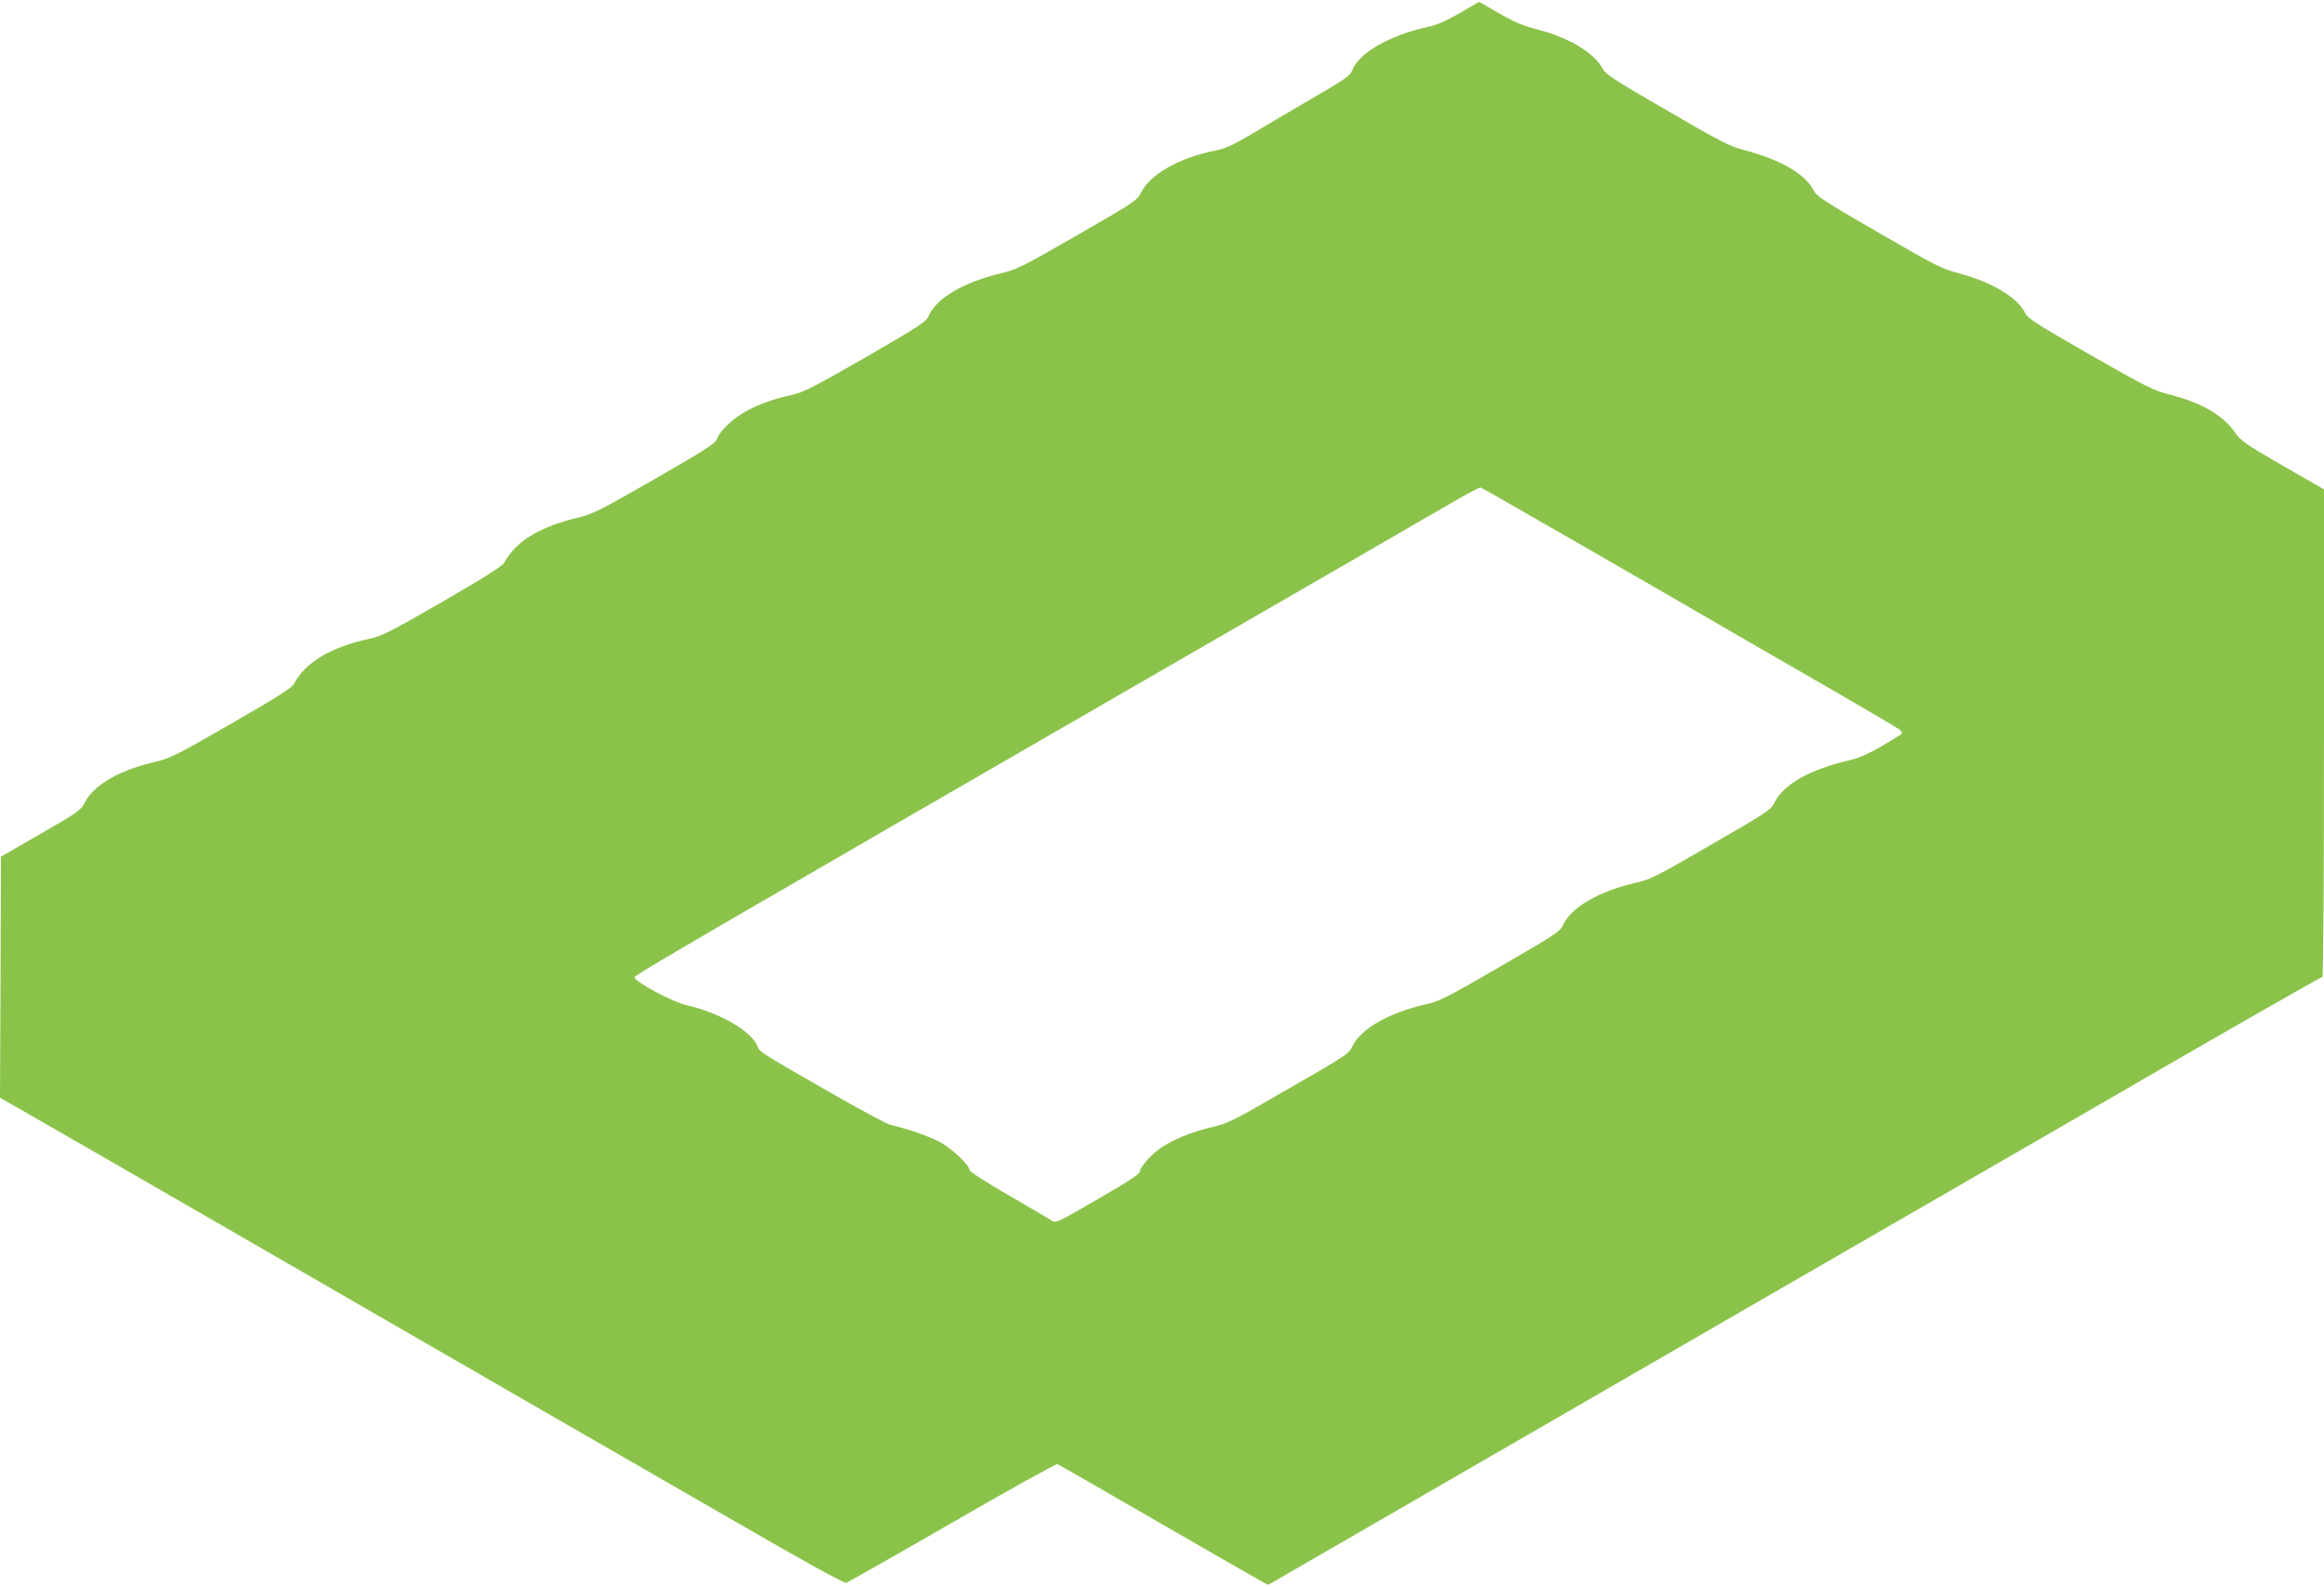 <?xml version="1.0" standalone="no"?>
<!DOCTYPE svg PUBLIC "-//W3C//DTD SVG 20010904//EN"
 "http://www.w3.org/TR/2001/REC-SVG-20010904/DTD/svg10.dtd">
<svg version="1.0" xmlns="http://www.w3.org/2000/svg"
 width="1280pt" height="874pt" viewBox="0 0 1280 874"
 preserveAspectRatio="xMidYMid meet">
<g transform="translate(0,874) scale(0.1,-0.1)"
fill="#8bc34a" stroke="none">
<path d="M8040 8668 c-72 -42 -125 -65 -170 -75 -213 -45 -388 -145 -422 -240
-11 -30 -39 -49 -228 -159 -118 -69 -270 -158 -336 -198 -95 -56 -137 -75
-190 -85 -195 -38 -358 -130 -408 -229 -23 -46 -33 -53 -351 -236 -319 -183
-330 -189 -441 -216 -192 -48 -336 -134 -378 -227 -16 -36 -41 -53 -349 -231
-286 -164 -343 -193 -403 -206 -150 -32 -271 -86 -350 -159 -29 -26 -58 -62
-63 -80 -10 -29 -45 -52 -343 -224 -300 -172 -341 -193 -419 -212 -212 -50
-348 -131 -410 -247 -12 -22 -92 -73 -342 -218 -300 -172 -335 -190 -412 -206
-205 -45 -346 -130 -405 -245 -12 -23 -86 -70 -346 -220 -322 -185 -335 -191
-441 -216 -179 -43 -318 -125 -364 -215 -24 -47 -34 -54 -244 -175 l-220 -127
-2 -663 -3 -664 498 -286 c273 -158 801 -462 1172 -676 371 -215 927 -535
1235 -713 308 -177 825 -475 1149 -662 368 -213 595 -338 606 -335 10 3 273
152 585 332 311 180 572 324 579 322 8 -3 258 -147 557 -320 299 -173 558
-321 574 -329 l30 -16 540 312 c297 172 1298 750 2225 1286 927 535 1741 1005
1810 1045 514 299 1223 705 1231 705 5 0 9 533 9 1343 l0 1342 -228 131 c-206
119 -230 136 -262 182 -67 96 -184 164 -357 208 -90 23 -125 40 -441 220 -296
170 -344 201 -358 230 -40 85 -186 172 -368 220 -90 23 -127 42 -438 222 -295
170 -342 201 -358 232 -48 93 -179 169 -385 224 -80 21 -129 46 -424 218 -284
164 -338 199 -353 228 -48 90 -183 171 -358 217 -82 21 -129 41 -214 90 -60
35 -109 63 -110 63 0 0 -48 -28 -106 -62z m676 -2933 c302 -174 590 -340 639
-369 50 -29 315 -183 590 -341 275 -158 508 -295 517 -303 10 -8 15 -18 13
-22 -3 -4 -52 -35 -109 -68 -70 -41 -126 -66 -172 -77 -225 -51 -374 -135
-422 -238 -17 -36 -43 -53 -348 -229 -294 -171 -337 -193 -409 -208 -204 -46
-362 -136 -406 -234 -16 -36 -40 -52 -346 -229 -295 -171 -336 -192 -410 -208
-207 -47 -362 -137 -407 -236 -15 -35 -44 -54 -346 -227 -319 -185 -332 -191
-440 -217 -148 -37 -263 -94 -329 -164 -28 -30 -51 -61 -51 -69 0 -21 -27 -40
-260 -175 -204 -118 -205 -118 -230 -101 -14 9 -121 72 -237 139 -126 73 -213
129 -213 137 0 28 -100 122 -168 157 -59 31 -181 73 -267 92 -16 3 -149 74
-295 157 -394 225 -428 246 -435 269 -27 85 -204 190 -392 233 -78 17 -288
130 -288 154 0 13 353 218 3140 1827 660 381 1270 733 1355 783 85 50 160 89
166 87 5 -1 257 -146 560 -320z"/>
</g>
</svg>
